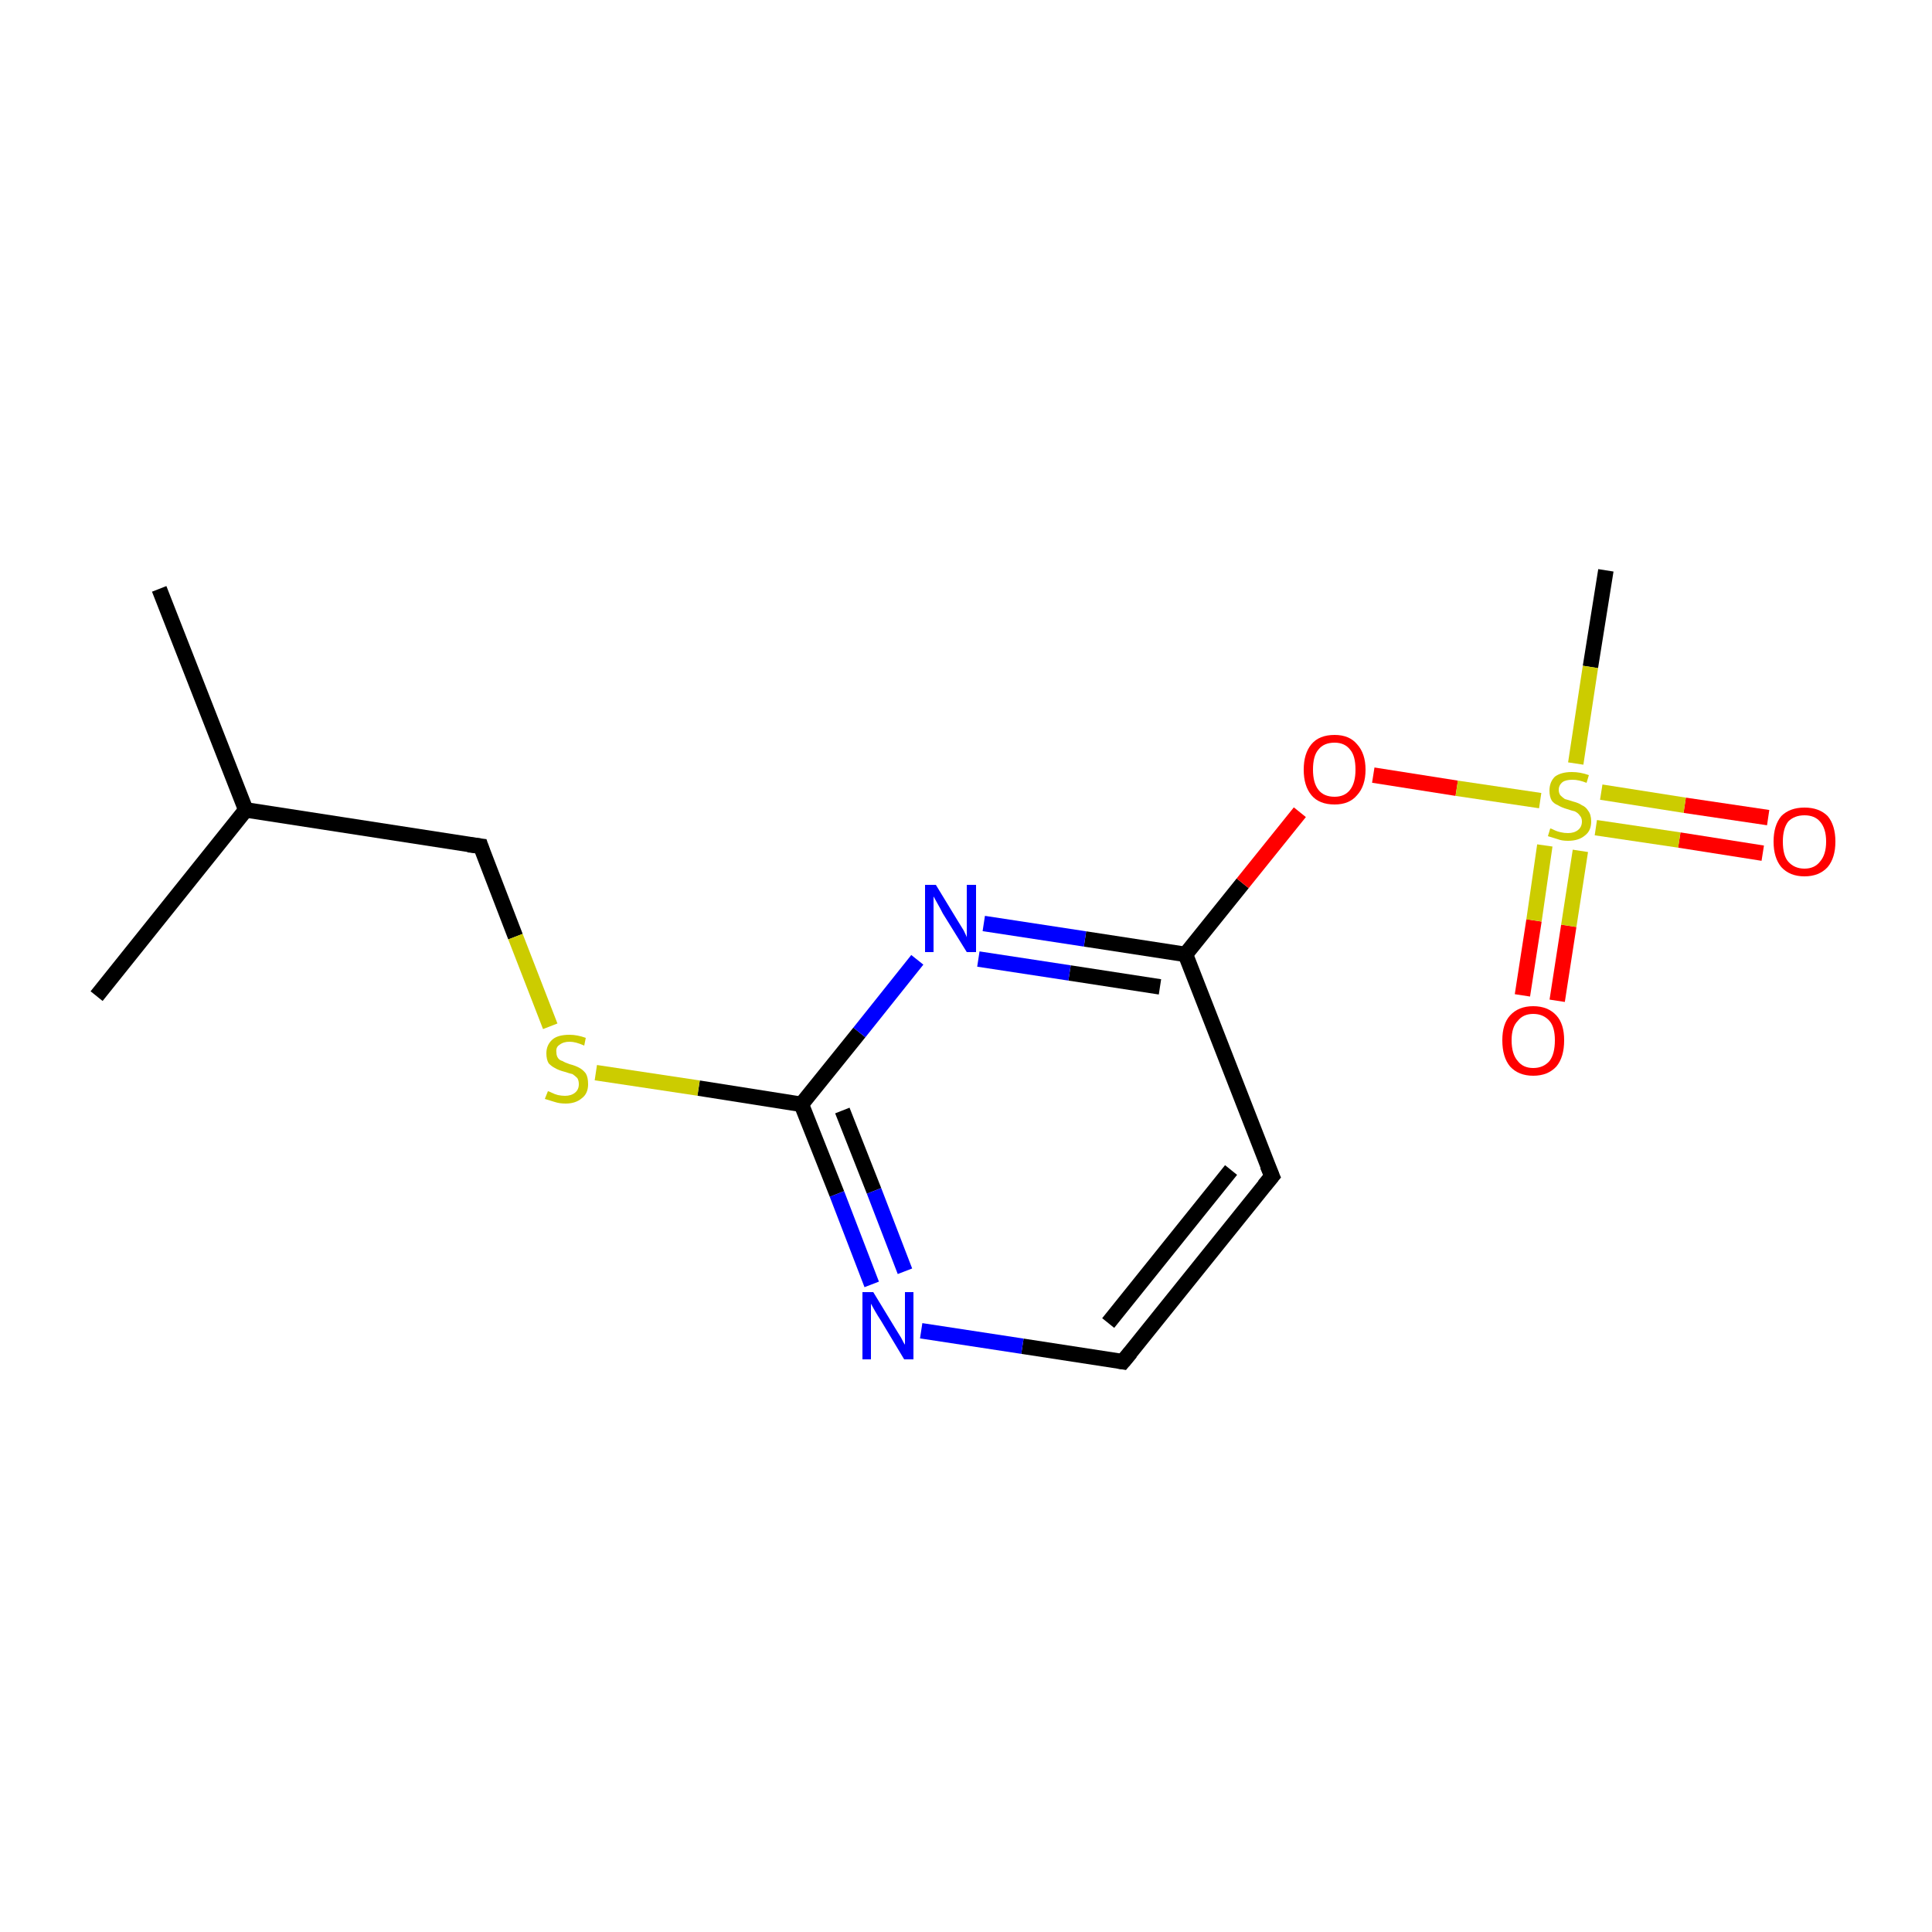 <?xml version='1.0' encoding='iso-8859-1'?>
<svg version='1.1' baseProfile='full'
              xmlns='http://www.w3.org/2000/svg'
                      xmlns:rdkit='http://www.rdkit.org/xml'
                      xmlns:xlink='http://www.w3.org/1999/xlink'
                  xml:space='preserve'
width='250px' height='250px' viewBox='0 0 250 250'>
<!-- END OF HEADER -->
<rect style='opacity:1.0;fill:#FFFFFF;stroke:none' width='250.0' height='250.0' x='0.0' y='0.0'> </rect>
<path class='bond-0 atom-0 atom-6' d='M 20.6,76.2 L 31.8,104.8' style='fill:none;fill-rule:evenodd;stroke:#000000;stroke-width:2.0px;stroke-linecap:butt;stroke-linejoin:miter;stroke-opacity:1' />
<path class='bond-1 atom-1 atom-6' d='M 12.5,128.9 L 31.8,104.8' style='fill:none;fill-rule:evenodd;stroke:#000000;stroke-width:2.0px;stroke-linecap:butt;stroke-linejoin:miter;stroke-opacity:1' />
<path class='bond-2 atom-2 atom-15' d='M 207.8,73.8 L 205.8,86.3' style='fill:none;fill-rule:evenodd;stroke:#000000;stroke-width:2.0px;stroke-linecap:butt;stroke-linejoin:miter;stroke-opacity:1' />
<path class='bond-2 atom-2 atom-15' d='M 205.8,86.3 L 203.9,98.8' style='fill:none;fill-rule:evenodd;stroke:#CCCC00;stroke-width:2.0px;stroke-linecap:butt;stroke-linejoin:miter;stroke-opacity:1' />
<path class='bond-3 atom-3 atom-4' d='M 164.6,152.2 L 145.3,176.2' style='fill:none;fill-rule:evenodd;stroke:#000000;stroke-width:2.0px;stroke-linecap:butt;stroke-linejoin:miter;stroke-opacity:1' />
<path class='bond-3 atom-3 atom-4' d='M 159.3,151.4 L 143.4,171.2' style='fill:none;fill-rule:evenodd;stroke:#000000;stroke-width:2.0px;stroke-linecap:butt;stroke-linejoin:miter;stroke-opacity:1' />
<path class='bond-4 atom-3 atom-7' d='M 164.6,152.2 L 153.4,123.5' style='fill:none;fill-rule:evenodd;stroke:#000000;stroke-width:2.0px;stroke-linecap:butt;stroke-linejoin:miter;stroke-opacity:1' />
<path class='bond-5 atom-4 atom-9' d='M 145.3,176.2 L 132.3,174.2' style='fill:none;fill-rule:evenodd;stroke:#000000;stroke-width:2.0px;stroke-linecap:butt;stroke-linejoin:miter;stroke-opacity:1' />
<path class='bond-5 atom-4 atom-9' d='M 132.3,174.2 L 119.2,172.2' style='fill:none;fill-rule:evenodd;stroke:#0000FF;stroke-width:2.0px;stroke-linecap:butt;stroke-linejoin:miter;stroke-opacity:1' />
<path class='bond-6 atom-5 atom-6' d='M 62.2,109.5 L 31.8,104.8' style='fill:none;fill-rule:evenodd;stroke:#000000;stroke-width:2.0px;stroke-linecap:butt;stroke-linejoin:miter;stroke-opacity:1' />
<path class='bond-7 atom-5 atom-14' d='M 62.2,109.5 L 66.7,121.2' style='fill:none;fill-rule:evenodd;stroke:#000000;stroke-width:2.0px;stroke-linecap:butt;stroke-linejoin:miter;stroke-opacity:1' />
<path class='bond-7 atom-5 atom-14' d='M 66.7,121.2 L 71.2,132.8' style='fill:none;fill-rule:evenodd;stroke:#CCCC00;stroke-width:2.0px;stroke-linecap:butt;stroke-linejoin:miter;stroke-opacity:1' />
<path class='bond-8 atom-7 atom-10' d='M 153.4,123.5 L 140.4,121.5' style='fill:none;fill-rule:evenodd;stroke:#000000;stroke-width:2.0px;stroke-linecap:butt;stroke-linejoin:miter;stroke-opacity:1' />
<path class='bond-8 atom-7 atom-10' d='M 140.4,121.5 L 127.3,119.5' style='fill:none;fill-rule:evenodd;stroke:#0000FF;stroke-width:2.0px;stroke-linecap:butt;stroke-linejoin:miter;stroke-opacity:1' />
<path class='bond-8 atom-7 atom-10' d='M 150.1,127.7 L 138.4,125.9' style='fill:none;fill-rule:evenodd;stroke:#000000;stroke-width:2.0px;stroke-linecap:butt;stroke-linejoin:miter;stroke-opacity:1' />
<path class='bond-8 atom-7 atom-10' d='M 138.4,125.9 L 126.6,124.1' style='fill:none;fill-rule:evenodd;stroke:#0000FF;stroke-width:2.0px;stroke-linecap:butt;stroke-linejoin:miter;stroke-opacity:1' />
<path class='bond-9 atom-7 atom-13' d='M 153.4,123.5 L 160.8,114.3' style='fill:none;fill-rule:evenodd;stroke:#000000;stroke-width:2.0px;stroke-linecap:butt;stroke-linejoin:miter;stroke-opacity:1' />
<path class='bond-9 atom-7 atom-13' d='M 160.8,114.3 L 168.2,105.1' style='fill:none;fill-rule:evenodd;stroke:#FF0000;stroke-width:2.0px;stroke-linecap:butt;stroke-linejoin:miter;stroke-opacity:1' />
<path class='bond-10 atom-8 atom-9' d='M 103.7,142.9 L 108.3,154.5' style='fill:none;fill-rule:evenodd;stroke:#000000;stroke-width:2.0px;stroke-linecap:butt;stroke-linejoin:miter;stroke-opacity:1' />
<path class='bond-10 atom-8 atom-9' d='M 108.3,154.5 L 112.8,166.2' style='fill:none;fill-rule:evenodd;stroke:#0000FF;stroke-width:2.0px;stroke-linecap:butt;stroke-linejoin:miter;stroke-opacity:1' />
<path class='bond-10 atom-8 atom-9' d='M 109.0,143.7 L 113.1,154.1' style='fill:none;fill-rule:evenodd;stroke:#000000;stroke-width:2.0px;stroke-linecap:butt;stroke-linejoin:miter;stroke-opacity:1' />
<path class='bond-10 atom-8 atom-9' d='M 113.1,154.1 L 117.1,164.5' style='fill:none;fill-rule:evenodd;stroke:#0000FF;stroke-width:2.0px;stroke-linecap:butt;stroke-linejoin:miter;stroke-opacity:1' />
<path class='bond-11 atom-8 atom-10' d='M 103.7,142.9 L 111.2,133.6' style='fill:none;fill-rule:evenodd;stroke:#000000;stroke-width:2.0px;stroke-linecap:butt;stroke-linejoin:miter;stroke-opacity:1' />
<path class='bond-11 atom-8 atom-10' d='M 111.2,133.6 L 118.7,124.2' style='fill:none;fill-rule:evenodd;stroke:#0000FF;stroke-width:2.0px;stroke-linecap:butt;stroke-linejoin:miter;stroke-opacity:1' />
<path class='bond-12 atom-8 atom-14' d='M 103.7,142.9 L 90.4,140.8' style='fill:none;fill-rule:evenodd;stroke:#000000;stroke-width:2.0px;stroke-linecap:butt;stroke-linejoin:miter;stroke-opacity:1' />
<path class='bond-12 atom-8 atom-14' d='M 90.4,140.8 L 77.1,138.8' style='fill:none;fill-rule:evenodd;stroke:#CCCC00;stroke-width:2.0px;stroke-linecap:butt;stroke-linejoin:miter;stroke-opacity:1' />
<path class='bond-13 atom-11 atom-15' d='M 197.0,128.8 L 198.5,119.1' style='fill:none;fill-rule:evenodd;stroke:#FF0000;stroke-width:2.0px;stroke-linecap:butt;stroke-linejoin:miter;stroke-opacity:1' />
<path class='bond-13 atom-11 atom-15' d='M 198.5,119.1 L 199.9,109.4' style='fill:none;fill-rule:evenodd;stroke:#CCCC00;stroke-width:2.0px;stroke-linecap:butt;stroke-linejoin:miter;stroke-opacity:1' />
<path class='bond-13 atom-11 atom-15' d='M 201.5,129.5 L 203.0,119.8' style='fill:none;fill-rule:evenodd;stroke:#FF0000;stroke-width:2.0px;stroke-linecap:butt;stroke-linejoin:miter;stroke-opacity:1' />
<path class='bond-13 atom-11 atom-15' d='M 203.0,119.8 L 204.5,110.1' style='fill:none;fill-rule:evenodd;stroke:#CCCC00;stroke-width:2.0px;stroke-linecap:butt;stroke-linejoin:miter;stroke-opacity:1' />
<path class='bond-14 atom-12 atom-15' d='M 228.1,110.4 L 217.3,108.7' style='fill:none;fill-rule:evenodd;stroke:#FF0000;stroke-width:2.0px;stroke-linecap:butt;stroke-linejoin:miter;stroke-opacity:1' />
<path class='bond-14 atom-12 atom-15' d='M 217.3,108.7 L 206.5,107.1' style='fill:none;fill-rule:evenodd;stroke:#CCCC00;stroke-width:2.0px;stroke-linecap:butt;stroke-linejoin:miter;stroke-opacity:1' />
<path class='bond-14 atom-12 atom-15' d='M 228.8,105.8 L 218.0,104.2' style='fill:none;fill-rule:evenodd;stroke:#FF0000;stroke-width:2.0px;stroke-linecap:butt;stroke-linejoin:miter;stroke-opacity:1' />
<path class='bond-14 atom-12 atom-15' d='M 218.0,104.2 L 207.2,102.5' style='fill:none;fill-rule:evenodd;stroke:#CCCC00;stroke-width:2.0px;stroke-linecap:butt;stroke-linejoin:miter;stroke-opacity:1' />
<path class='bond-15 atom-13 atom-15' d='M 177.7,100.3 L 188.5,102.0' style='fill:none;fill-rule:evenodd;stroke:#FF0000;stroke-width:2.0px;stroke-linecap:butt;stroke-linejoin:miter;stroke-opacity:1' />
<path class='bond-15 atom-13 atom-15' d='M 188.5,102.0 L 199.3,103.6' style='fill:none;fill-rule:evenodd;stroke:#CCCC00;stroke-width:2.0px;stroke-linecap:butt;stroke-linejoin:miter;stroke-opacity:1' />
<path d='M 163.6,153.4 L 164.6,152.2 L 164.0,150.8' style='fill:none;stroke:#000000;stroke-width:2.0px;stroke-linecap:butt;stroke-linejoin:miter;stroke-opacity:1;' />
<path d='M 146.3,175.0 L 145.3,176.2 L 144.7,176.1' style='fill:none;stroke:#000000;stroke-width:2.0px;stroke-linecap:butt;stroke-linejoin:miter;stroke-opacity:1;' />
<path d='M 60.6,109.3 L 62.2,109.5 L 62.4,110.1' style='fill:none;stroke:#000000;stroke-width:2.0px;stroke-linecap:butt;stroke-linejoin:miter;stroke-opacity:1;' />
<path class='atom-9' d='M 113.0 167.2
L 115.8 171.8
Q 116.1 172.3, 116.6 173.1
Q 117.0 173.9, 117.1 174.0
L 117.1 167.2
L 118.2 167.2
L 118.2 175.9
L 117.0 175.9
L 114.0 170.9
Q 113.6 170.3, 113.2 169.6
Q 112.8 168.9, 112.7 168.7
L 112.7 175.9
L 111.6 175.9
L 111.6 167.2
L 113.0 167.2
' fill='#0000FF'/>
<path class='atom-10' d='M 121.1 114.5
L 123.9 119.1
Q 124.2 119.6, 124.7 120.4
Q 125.1 121.2, 125.1 121.3
L 125.1 114.5
L 126.3 114.5
L 126.3 123.2
L 125.1 123.2
L 122.0 118.2
Q 121.7 117.6, 121.3 116.9
Q 120.9 116.2, 120.8 116.0
L 120.8 123.2
L 119.7 123.2
L 119.7 114.5
L 121.1 114.5
' fill='#0000FF'/>
<path class='atom-11' d='M 194.4 134.6
Q 194.4 132.5, 195.4 131.4
Q 196.5 130.2, 198.4 130.2
Q 200.3 130.2, 201.4 131.4
Q 202.4 132.5, 202.4 134.6
Q 202.4 136.8, 201.4 138.0
Q 200.3 139.2, 198.4 139.2
Q 196.5 139.2, 195.4 138.0
Q 194.4 136.8, 194.4 134.6
M 198.4 138.2
Q 199.7 138.2, 200.5 137.3
Q 201.2 136.4, 201.2 134.6
Q 201.2 132.9, 200.5 132.1
Q 199.7 131.2, 198.4 131.2
Q 197.1 131.2, 196.4 132.1
Q 195.6 132.9, 195.6 134.6
Q 195.6 136.4, 196.4 137.3
Q 197.1 138.2, 198.4 138.2
' fill='#FF0000'/>
<path class='atom-12' d='M 229.5 108.9
Q 229.5 106.8, 230.5 105.6
Q 231.6 104.5, 233.5 104.5
Q 235.4 104.5, 236.5 105.6
Q 237.5 106.8, 237.5 108.9
Q 237.5 111.0, 236.5 112.2
Q 235.4 113.4, 233.5 113.4
Q 231.6 113.4, 230.5 112.2
Q 229.5 111.0, 229.5 108.9
M 233.5 112.4
Q 234.8 112.4, 235.5 111.5
Q 236.3 110.6, 236.3 108.9
Q 236.3 107.2, 235.5 106.3
Q 234.8 105.5, 233.5 105.5
Q 232.2 105.5, 231.4 106.3
Q 230.7 107.2, 230.7 108.9
Q 230.7 110.7, 231.4 111.5
Q 232.2 112.4, 233.5 112.4
' fill='#FF0000'/>
<path class='atom-13' d='M 168.7 99.6
Q 168.7 97.5, 169.7 96.3
Q 170.7 95.1, 172.7 95.1
Q 174.6 95.1, 175.6 96.3
Q 176.7 97.5, 176.7 99.6
Q 176.7 101.7, 175.6 102.9
Q 174.6 104.1, 172.7 104.1
Q 170.7 104.1, 169.7 102.9
Q 168.7 101.7, 168.7 99.6
M 172.7 103.1
Q 174.0 103.1, 174.7 102.2
Q 175.4 101.3, 175.4 99.6
Q 175.4 97.8, 174.7 97.0
Q 174.0 96.1, 172.7 96.1
Q 171.3 96.1, 170.6 97.0
Q 169.9 97.8, 169.9 99.6
Q 169.9 101.3, 170.6 102.2
Q 171.3 103.1, 172.7 103.1
' fill='#FF0000'/>
<path class='atom-14' d='M 70.9 141.2
Q 71.0 141.2, 71.4 141.4
Q 71.8 141.6, 72.2 141.7
Q 72.7 141.8, 73.1 141.8
Q 73.9 141.8, 74.4 141.4
Q 74.9 141.0, 74.9 140.3
Q 74.9 139.8, 74.7 139.5
Q 74.4 139.2, 74.1 139.0
Q 73.7 138.9, 73.1 138.7
Q 72.3 138.5, 71.8 138.2
Q 71.4 138.0, 71.0 137.6
Q 70.7 137.1, 70.7 136.3
Q 70.7 135.2, 71.5 134.5
Q 72.2 133.9, 73.7 133.9
Q 74.7 133.9, 75.8 134.3
L 75.6 135.3
Q 74.5 134.8, 73.7 134.8
Q 72.9 134.8, 72.4 135.2
Q 71.9 135.5, 72.0 136.2
Q 72.0 136.6, 72.2 136.9
Q 72.4 137.2, 72.8 137.3
Q 73.1 137.5, 73.7 137.7
Q 74.5 137.9, 75.0 138.2
Q 75.4 138.4, 75.8 138.9
Q 76.1 139.4, 76.1 140.3
Q 76.1 141.5, 75.3 142.1
Q 74.5 142.8, 73.2 142.8
Q 72.4 142.8, 71.8 142.6
Q 71.2 142.4, 70.5 142.2
L 70.9 141.2
' fill='#CCCC00'/>
<path class='atom-15' d='M 200.6 107.2
Q 200.7 107.2, 201.1 107.4
Q 201.5 107.6, 202.0 107.7
Q 202.4 107.8, 202.9 107.8
Q 203.7 107.8, 204.2 107.4
Q 204.7 107.0, 204.7 106.3
Q 204.7 105.8, 204.4 105.5
Q 204.2 105.2, 203.8 105.0
Q 203.4 104.9, 202.8 104.7
Q 202.1 104.5, 201.6 104.2
Q 201.1 104.0, 200.8 103.6
Q 200.5 103.1, 200.5 102.3
Q 200.5 101.2, 201.2 100.5
Q 202.0 99.9, 203.4 99.9
Q 204.5 99.9, 205.6 100.3
L 205.3 101.3
Q 204.3 100.9, 203.5 100.9
Q 202.6 100.9, 202.2 101.2
Q 201.7 101.6, 201.7 102.2
Q 201.7 102.6, 201.9 102.9
Q 202.2 103.2, 202.5 103.4
Q 202.9 103.5, 203.5 103.7
Q 204.3 103.9, 204.7 104.2
Q 205.2 104.4, 205.5 104.9
Q 205.9 105.4, 205.9 106.3
Q 205.9 107.5, 205.1 108.1
Q 204.3 108.8, 202.9 108.8
Q 202.1 108.8, 201.6 108.6
Q 201.0 108.4, 200.3 108.2
L 200.6 107.2
' fill='#CCCC00'/>
</svg>
